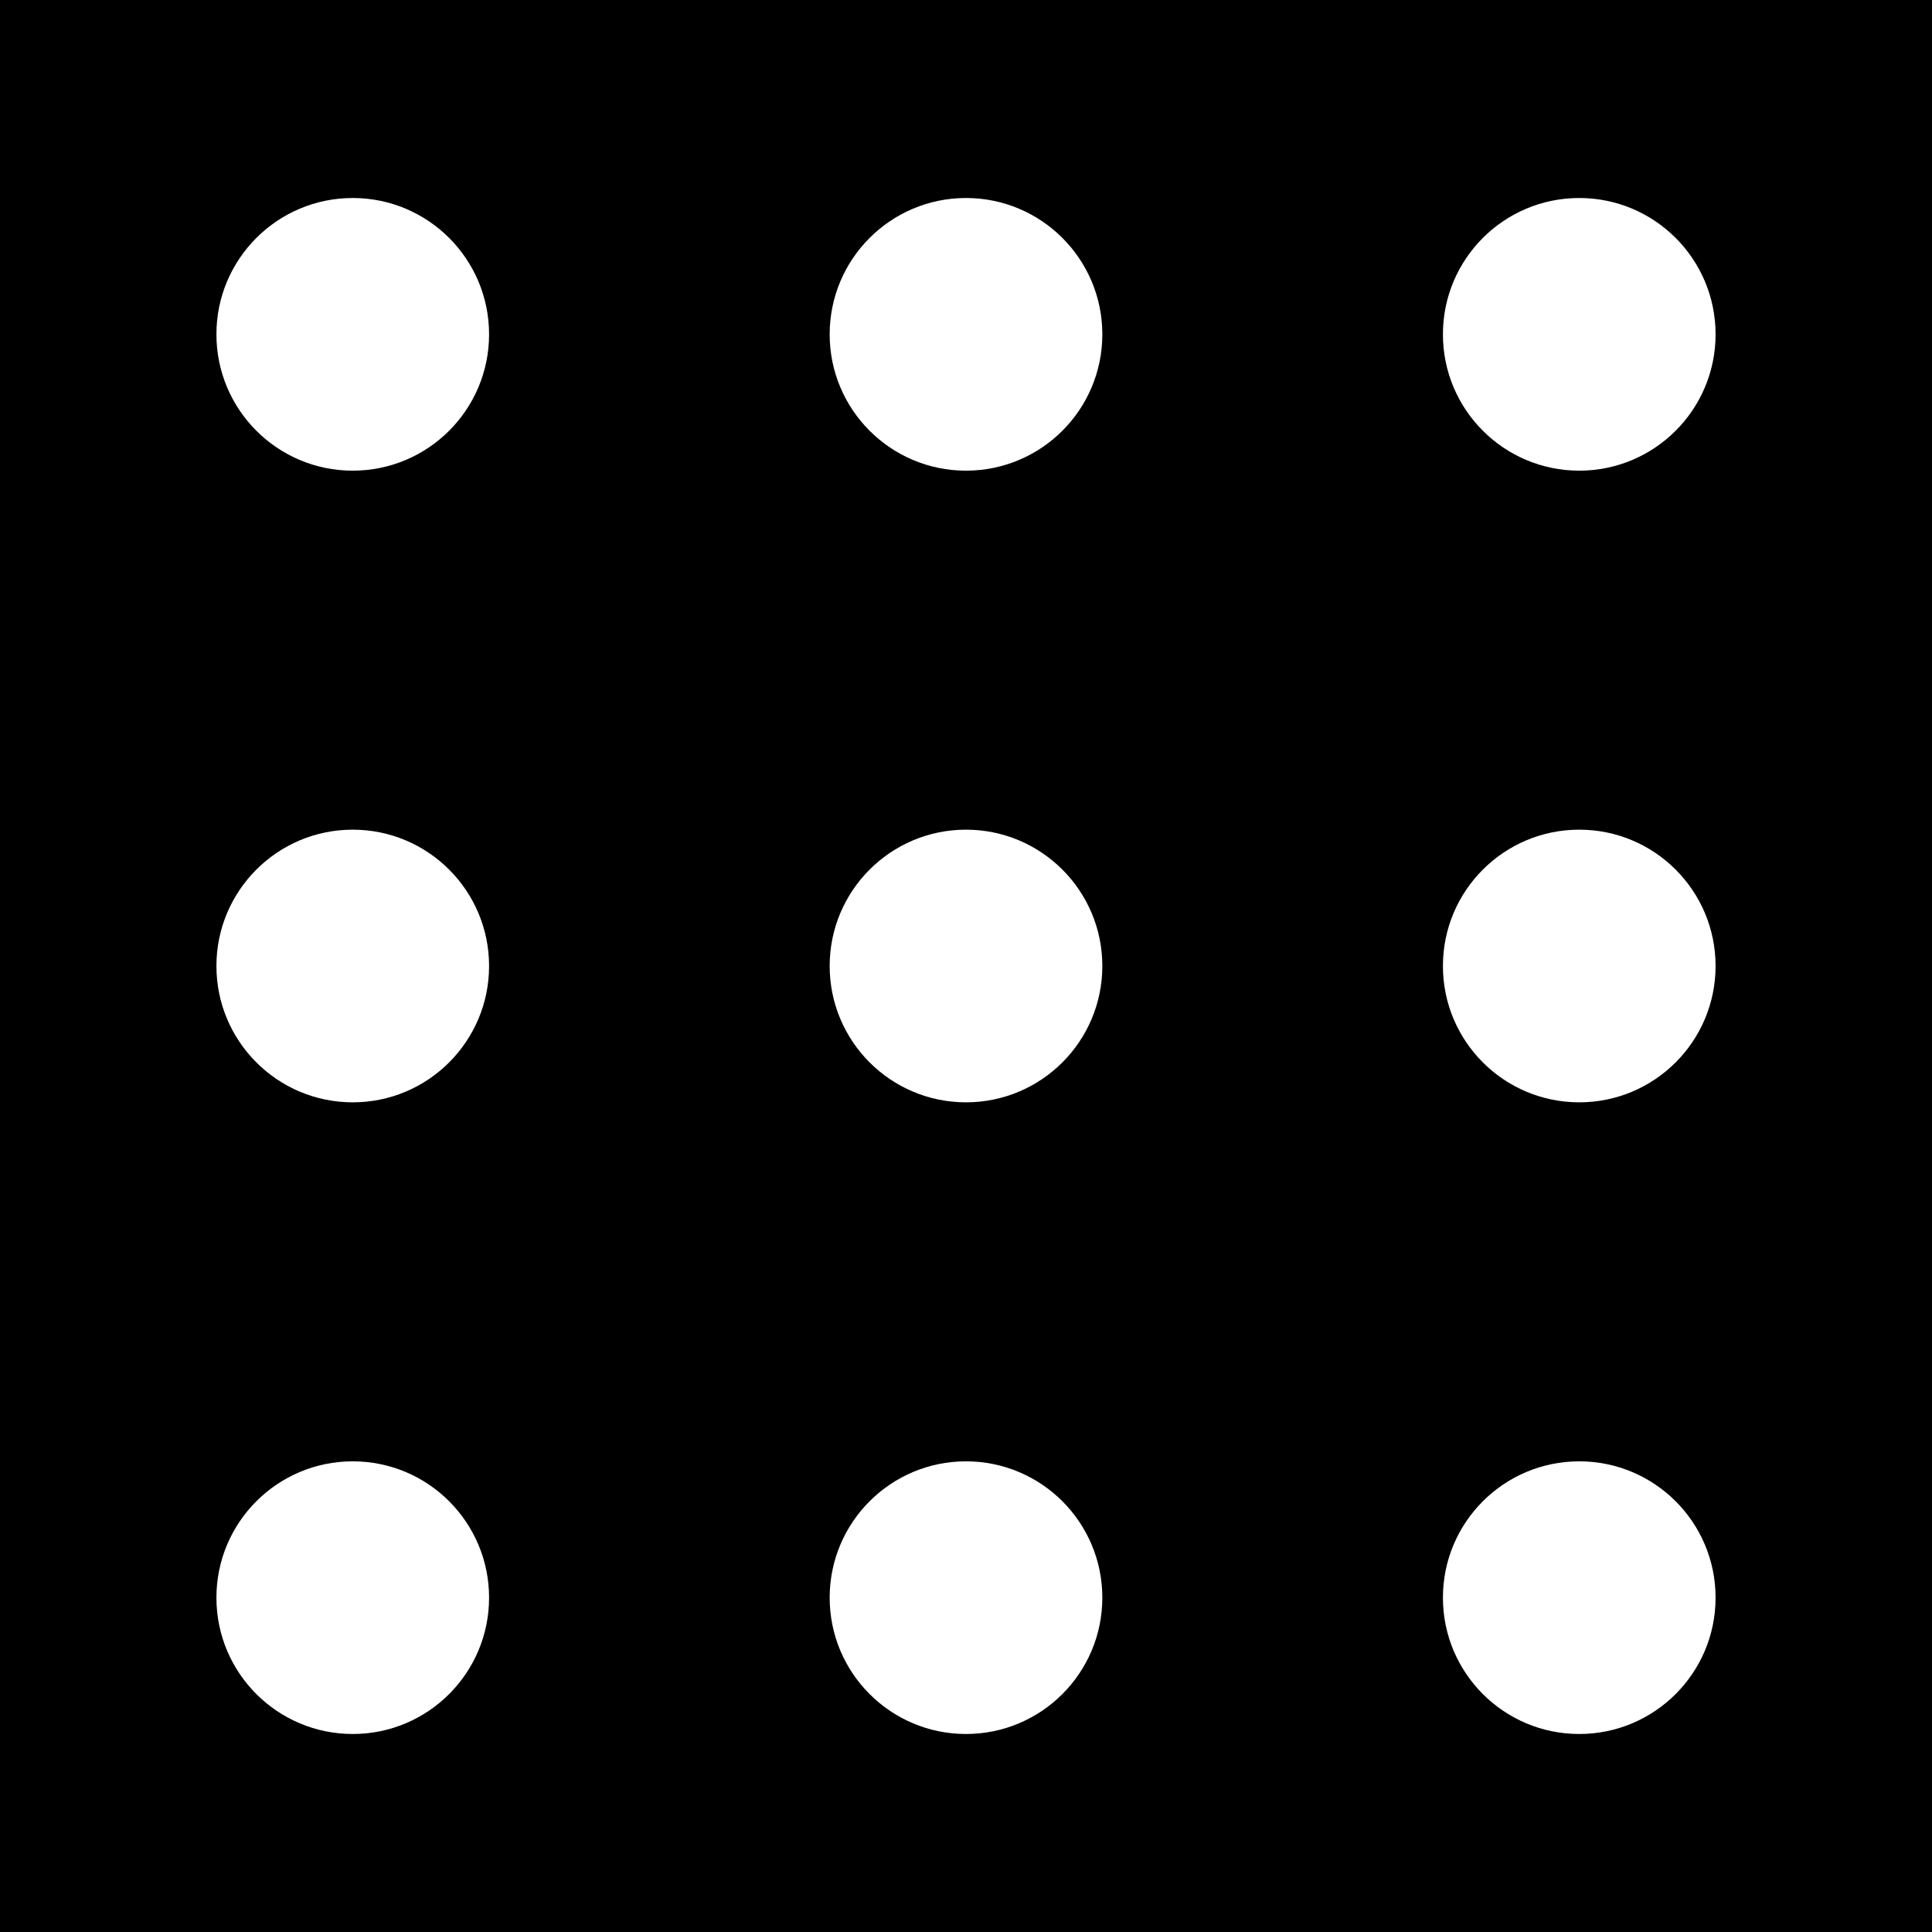 <?xml version="1.0" encoding="UTF-8"?>
<svg id="Layer_1" data-name="Layer 1" xmlns="http://www.w3.org/2000/svg" viewBox="0 0 213 213">
  <defs>
    <style>
      .cls-1 {
        fill: #fff;
      }
    </style>
  </defs>
  <rect width="213" height="213"/>
  <g>
    <circle class="cls-1" cx="174.11" cy="36.86" r="15.03"/>
    <circle class="cls-1" cx="106.5" cy="36.86" r="15.03"/>
    <circle class="cls-1" cx="38.89" cy="36.86" r="15.03"/>
    <circle class="cls-1" cx="174.11" cy="106.5" r="15.03"/>
    <circle class="cls-1" cx="106.5" cy="106.5" r="15.03"/>
    <circle class="cls-1" cx="38.89" cy="106.5" r="15.03"/>
    <circle class="cls-1" cx="174.11" cy="176.14" r="15.03"/>
    <circle class="cls-1" cx="106.5" cy="176.14" r="15.03"/>
    <circle class="cls-1" cx="38.89" cy="176.14" r="15.03"/>
  </g>
</svg>